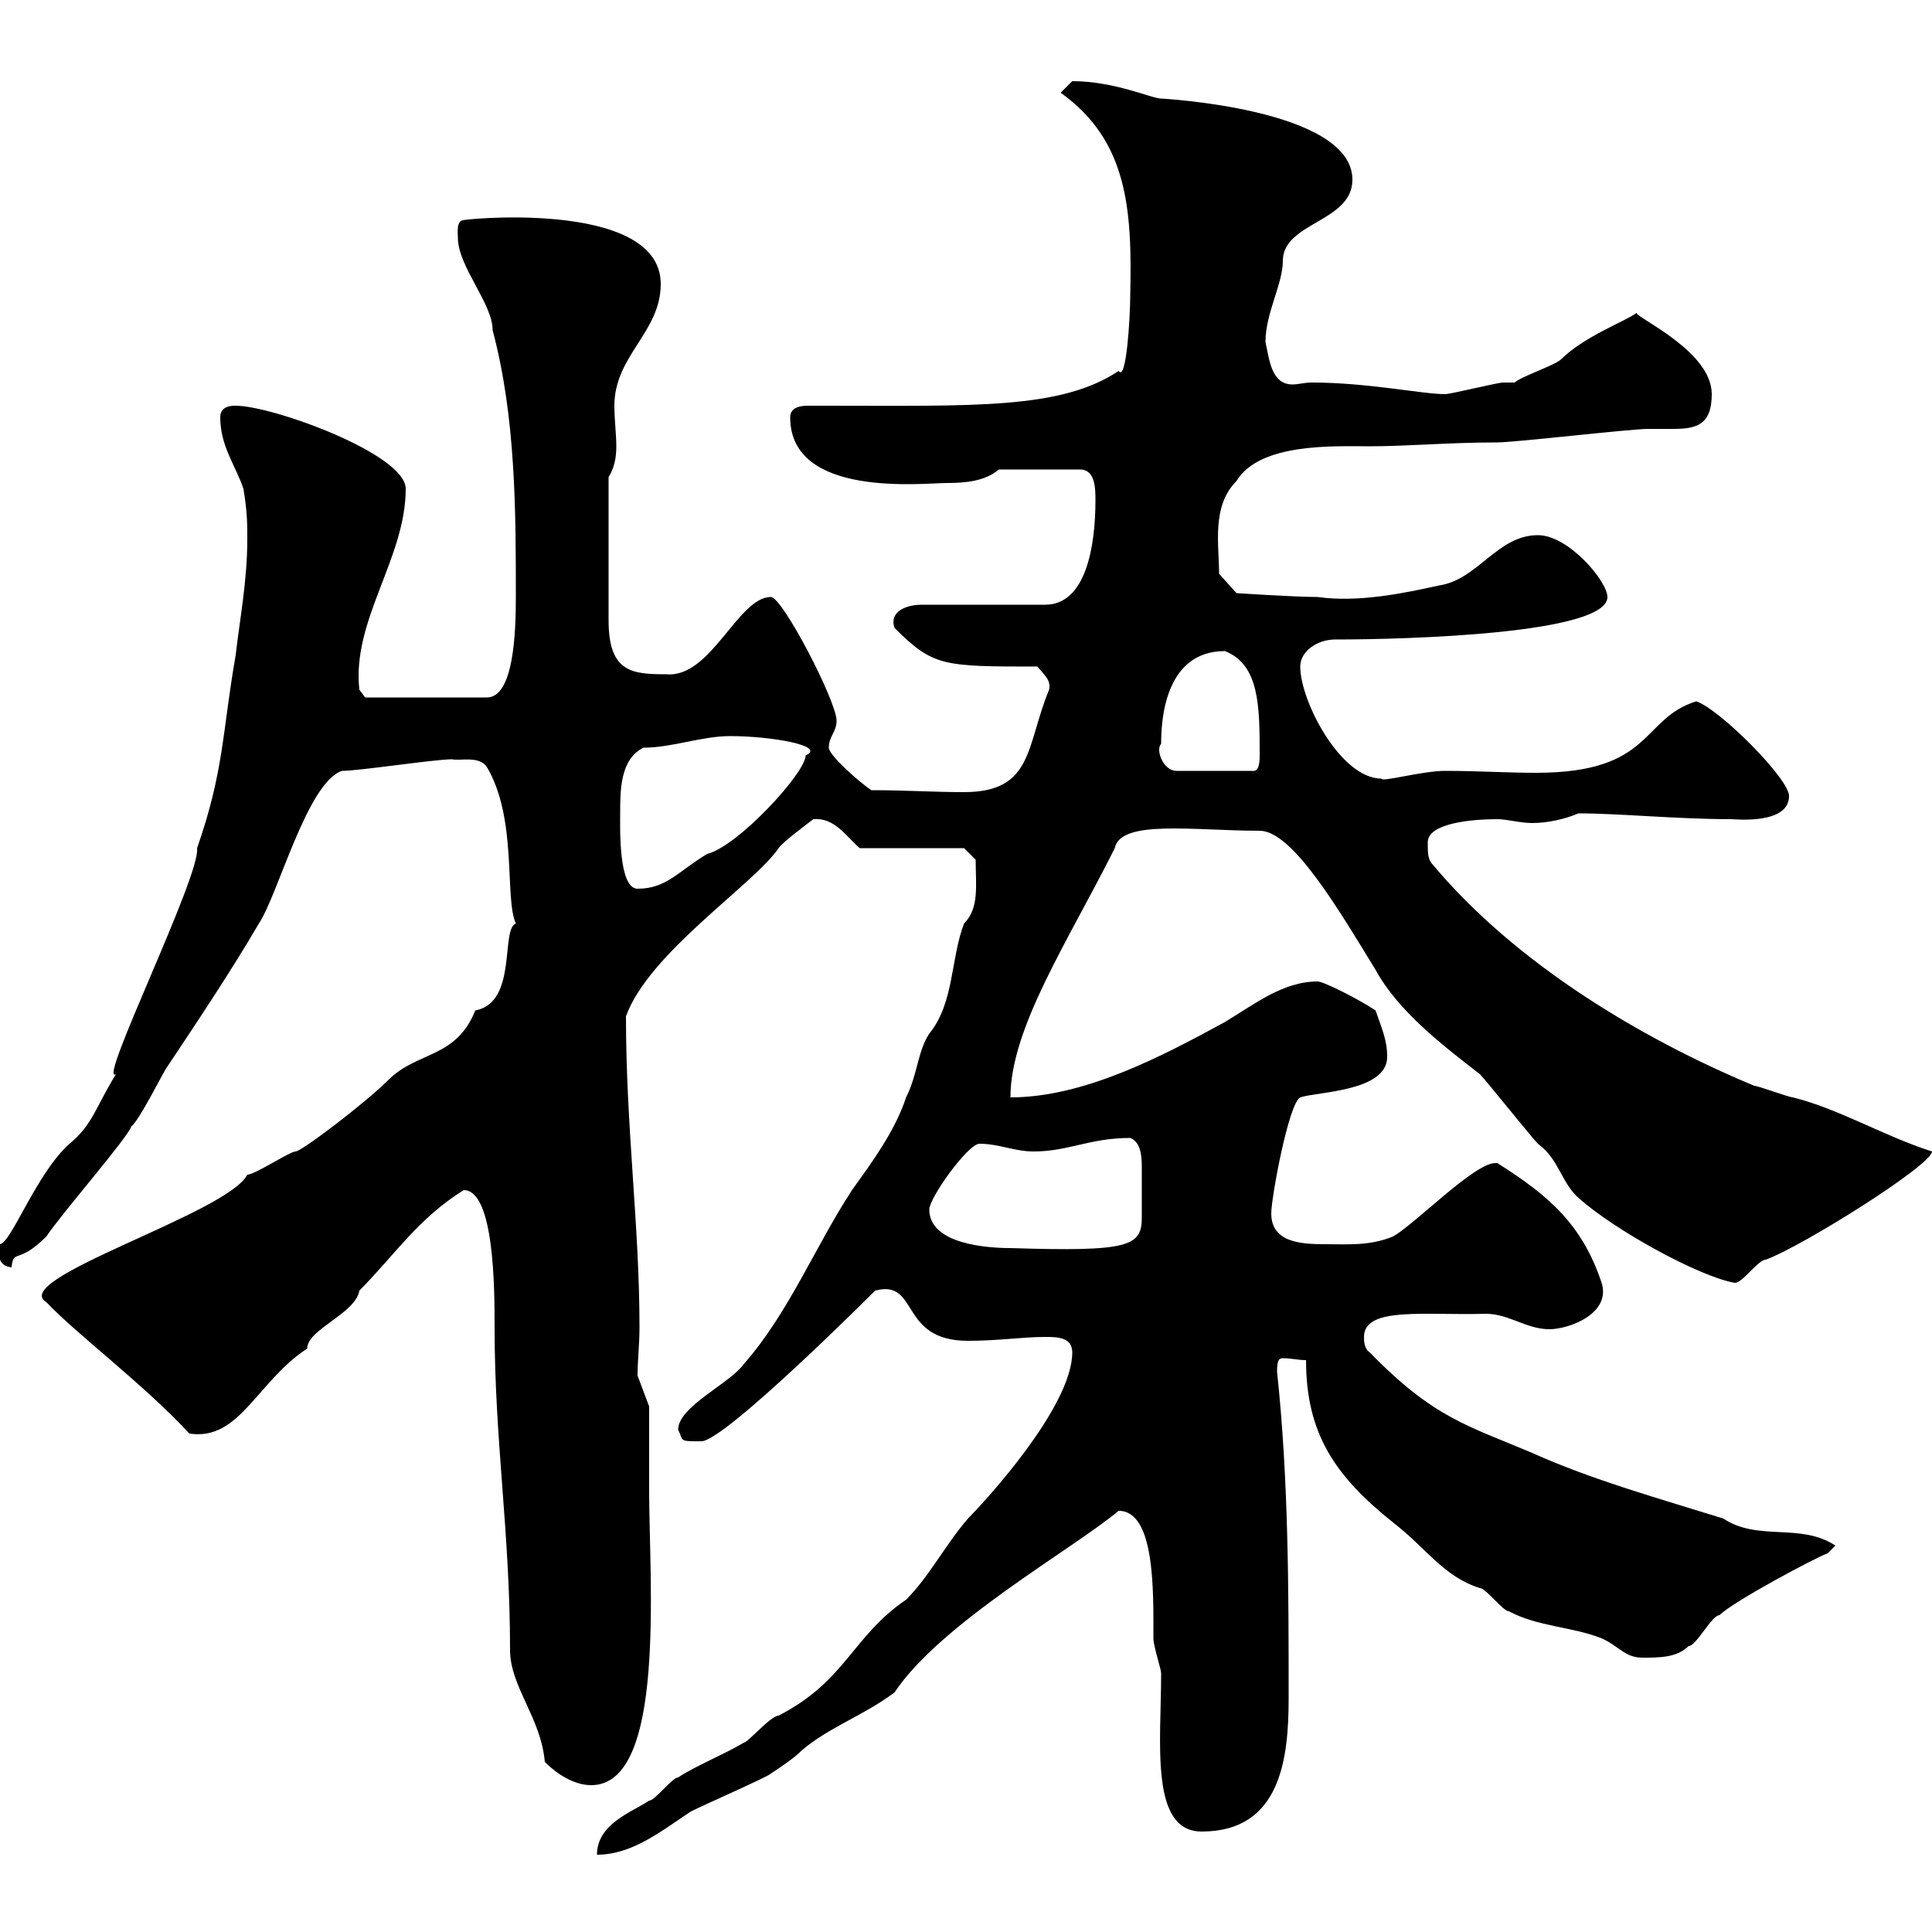 <svg xmlns="http://www.w3.org/2000/svg" xmlns:xlink="http://www.w3.org/1999/xlink" width="300" height="300"><path d="M166.50 210C166.50 218.40 153 233.10 150.30 235.80C146.70 240 144.30 244.80 140.70 248.40C132.30 254.10 131.40 261 120.90 266.40C119.70 266.40 116.10 270.60 115.50 270.60C112.50 272.40 108 274.20 105.30 276C104.40 276 101.70 279.60 100.80 279.60C98.10 281.40 92.70 283.20 92.70 288C98.10 288 102.60 284.40 107.10 281.40C108 280.80 119.10 276 119.70 275.40C121.50 274.20 123.30 273 124.50 271.80C128.70 268.20 134.10 266.40 138.90 262.80C146.10 252 166.50 240.60 173.70 234.60C179.40 234.60 179.10 247.20 179.10 254.40C179.10 255.60 180.30 259.20 180.30 259.80C180.30 270.60 178.50 284.40 186.60 284.40C198.90 284.40 200.10 273 200.10 263.70C200.10 246.90 200.10 229.80 198.30 213C198.30 211.20 198.60 210.90 199.20 210.90C200.40 210.90 201.60 211.20 202.80 211.20C202.80 222.60 207.30 229.20 216.30 236.40C221.40 240.30 224.10 244.80 229.80 246.60C230.70 246.60 233.40 250.20 234.30 250.20C238.80 252.60 244.20 252.60 248.70 254.40C251.40 255.60 252.30 257.40 255 257.40C257.70 257.40 260.40 257.40 262.20 255.60C263.40 255.60 265.80 250.80 267 250.80C269.10 248.70 282 241.80 283.80 241.20C283.80 241.20 285 240 285 240C279.60 236.40 273 239.40 267.60 235.80C258 232.80 247.20 229.80 237.90 225.60C228 221.40 222.60 220.20 212.70 210C211.80 209.40 211.80 208.20 211.80 207.60C211.80 202.80 221.40 204.30 230.70 204C234.30 204 237 206.40 240.60 206.40C243.60 206.40 250.20 204 248.70 199.20C245.70 190.20 240.60 185.70 232.50 180.60C232.50 180.60 232.20 180.60 232.20 180.60C228.90 180.60 219.60 190.20 216.30 192C212.70 193.50 209.10 193.20 205.80 193.20C201.90 193.20 197.40 192.90 197.40 188.40C197.40 186 200.10 171.30 201.90 170.40C204.60 169.50 215.40 169.50 215.40 164.10C215.40 161.40 214.50 159.60 213.60 156.90C210.90 155.10 205.50 152.40 204.60 152.40C199.20 152.40 194.70 156 190.20 158.70C180.30 164.10 168.30 170.40 156.90 170.40C156.90 159.60 165.90 146.10 173.10 131.70C174 127.20 185.40 129 195.60 129C200.70 129 207.90 141.30 213.60 150.60C217.20 157.20 224.40 162.60 229.80 166.80C230.70 167.70 237.90 176.70 238.80 177.60C242.10 180 242.40 183.60 245.10 186C250.80 191.10 264 198.30 269.40 199.20C270.60 199.20 273 195.60 274.20 195.60C279.90 193.50 300 180.90 300 178.80C292.50 176.40 285.60 172.20 278.40 170.40C277.80 170.40 273 168.60 272.40 168.60C254.40 161.10 235.20 149.40 222.60 134.40C221.70 133.50 221.70 132.60 221.70 130.80C221.70 127.80 228.60 127.20 232.50 127.20C234 127.20 236.10 127.80 237.90 127.80C240.30 127.80 243 127.20 245.10 126.30C251.40 126.30 260.40 127.20 268.80 127.20C269.40 127.20 277.80 128.10 277.80 123.60C277.80 120.90 267 110.10 263.40 108.90C254.70 111.60 256.80 120 238.50 120C234 120 229.50 119.70 224.40 119.70C220.80 119.70 214.50 121.50 214.50 120.90C208.20 120.90 201.90 108.90 201.90 103.50C201.90 101.10 204.60 99.30 207.30 99.30C218.70 99.30 249.60 98.40 249.60 92.70C249.60 90.30 243.60 83.10 238.80 83.10C232.50 83.10 229.50 90 223.50 90.90C218.10 92.10 210.90 93.60 204.60 92.70C201 92.70 192 92.10 192 92.10L189.30 89.10C189.30 84.60 188.10 78.60 192 74.70C195.60 68.70 207.30 69.30 212.70 69.30C218.40 69.30 225 68.70 232.50 68.70C235.20 68.70 253.20 66.60 255.90 66.60C257.40 66.60 258.30 66.60 259.80 66.60C263.40 66.60 265.80 66 265.80 61.20C265.80 54.60 254.40 49.50 254.10 48.60C252.60 49.80 246 52.20 242.40 55.80C241.50 56.70 236.10 58.50 235.20 59.40C235.20 59.40 233.40 59.40 233.40 59.40C232.50 59.40 225.30 61.20 224.40 61.20C220.80 61.20 212.40 59.40 203.70 59.40C202.50 59.40 201.60 59.70 200.70 59.70C197.40 59.70 197.10 55.80 196.50 53.10C196.50 48.60 199.20 44.10 199.20 40.50C199.20 34.50 210 34.50 210 27.90C210 16.80 180 15.30 180.30 15.30C178.80 15.30 173.10 12.60 166.50 12.60C166.50 12.60 164.70 14.40 164.70 14.40C175.20 21.90 175.80 32.70 175.50 45.90C175.50 49.20 174.90 59.40 173.70 57.60C164.70 63.60 151.20 63 128.10 63C127.20 63 126.60 63 125.40 63C124.20 63 122.70 63.30 122.70 64.80C122.70 77.40 143.40 75 147 75C150 75 153 74.70 155.10 72.90L167.70 72.90C170.10 72.90 170.10 75.90 170.10 77.70C170.10 84.90 168.60 93.90 162.30 93.90L143.10 93.90C141 93.90 138 94.80 138.90 97.50C144.90 103.50 146.40 103.50 161.10 103.50C162.30 105 163.20 105.60 162.90 107.10C159.30 115.80 160.50 123 149.70 123C144.90 123 140.70 122.70 135.30 122.70C133.50 121.50 128.70 117.30 128.70 116.10C128.70 114.30 129.90 113.70 129.90 111.90C129.90 108.90 121.50 92.70 119.70 92.70C114.60 92.70 110.40 105.30 103.50 104.70C98.10 104.70 94.50 104.40 94.50 96.30L94.50 74.10C95.40 72.60 95.70 71.10 95.70 69.30C95.70 67.50 95.40 65.10 95.40 63C95.40 55.20 102.60 51.60 102.60 44.10C102.60 30.60 70.20 34.20 72 34.20C70.80 34.20 71.10 36.30 71.10 36.90C71.10 41.40 76.50 47.10 76.50 51.30C80.10 64.80 80.10 79.50 80.10 92.70C80.10 98.10 79.80 108.30 75.60 108.30L56.70 108.30L55.80 107.10C54.60 96.30 63 86.70 63 75.90C63 70.50 42.30 63 36.60 63C36 63 34.20 63 34.20 64.80C34.20 69.30 36.60 72.30 37.80 75.90C38.40 79.50 38.40 81.30 38.40 83.70C38.40 90.30 37.20 96.30 36.60 101.70C34.50 113.70 34.80 119.70 30.60 131.70C31.20 135.90 15 168.60 18 166.80C14.70 172.20 14.40 174.60 10.80 177.60C5.70 182.10 1.80 192.90 0 193.20C0 193.80-0.90 196.50 1.80 196.80C2.10 193.80 2.70 196.50 7.20 192C9.60 188.40 19.80 176.70 20.40 174.90C21.60 174 25.20 166.80 25.80 165.90C30.60 158.70 36 150.60 40.20 143.40C43.20 138.90 47.70 121.50 53.10 119.70C55.80 119.70 67.50 117.90 70.20 117.90C71.40 118.20 74.40 117.30 75.60 119.10C80.40 127.20 78.30 139.50 80.10 143.40C77.70 144.30 80.40 155.70 73.80 156.90C70.80 164.40 64.80 163.20 60.30 167.70C56.70 171.30 46.80 178.80 45.90 178.80C45 178.80 39.60 182.40 38.40 182.40C35.40 188.40 1.20 198.60 7.20 202.20C11.70 207 22.50 215.10 29.40 222.60C37.20 223.80 39.90 214.50 47.70 209.40C47.70 206.40 55.20 204 55.80 200.40C61.20 195 64.80 189.30 72 184.80C76.80 184.80 76.80 200.40 76.80 206.10C76.80 223.80 79.20 237.90 79.20 256.20C79.20 261.90 84 266.70 84.60 273.60C86.40 275.40 89.10 277.20 91.80 277.20C103.50 277.20 100.80 245.40 100.80 231.60C100.80 228 100.80 218.40 100.80 218.40L99 213.60C99 211.20 99.30 208.80 99.30 206.10C99.30 190.20 97.20 175.20 97.20 157.80C100.80 147.90 117 137.40 120.90 131.70C121.50 130.80 125.10 128.10 126.30 127.20C129.60 126.90 131.40 129.90 133.50 131.70L149.70 131.70L151.50 133.50C151.50 137.40 152.10 141 149.70 143.40C147.60 148.80 148.20 155.70 144.30 160.50C142.50 163.20 142.50 166.80 140.70 170.40C138.90 175.80 135.30 180.60 132.30 184.80C126.60 193.50 122.40 204 115.50 211.80C113.40 214.80 105.30 218.40 105.30 222C106.20 223.80 105.30 223.80 108.90 223.80C112.50 223.80 135.30 201 135.90 200.40C142.80 198.60 139.50 208.20 150.30 208.20C155.10 208.20 158.70 207.60 162.30 207.60C164.10 207.60 166.50 207.60 166.50 210ZM144.30 187.80C144.30 186 150.30 177.60 152.10 177.60C155.10 177.60 157.50 178.80 160.50 178.80C165.90 178.80 169.20 176.70 175.50 176.70C177 177.30 177.30 179.10 177.30 181.20C177.30 182.70 177.30 184.20 177.30 184.80C177.30 186.60 177.30 187.80 177.30 189C177.30 193.50 175.50 194.40 156.90 193.80C153.30 193.80 144.30 193.20 144.30 187.80ZM96.30 126.30C96.30 122.70 96.30 117.90 99.90 116.10C104.40 116.10 108.90 114.30 113.40 114.30C119.70 114.30 128.40 115.80 125.10 117.30C125.10 120 114.60 131.40 109.80 132.60C105.30 135.30 103.50 138 99 138C96 138 96.30 128.40 96.30 126.30ZM180.30 115.50C180.30 112.50 180.60 101.10 190.20 101.10C195.60 103.20 195.60 109.80 195.60 117.30C195.60 117.90 195.60 119.70 194.70 119.70L182.70 119.70C180.60 119.70 179.40 116.40 180.30 115.50Z"/></svg>